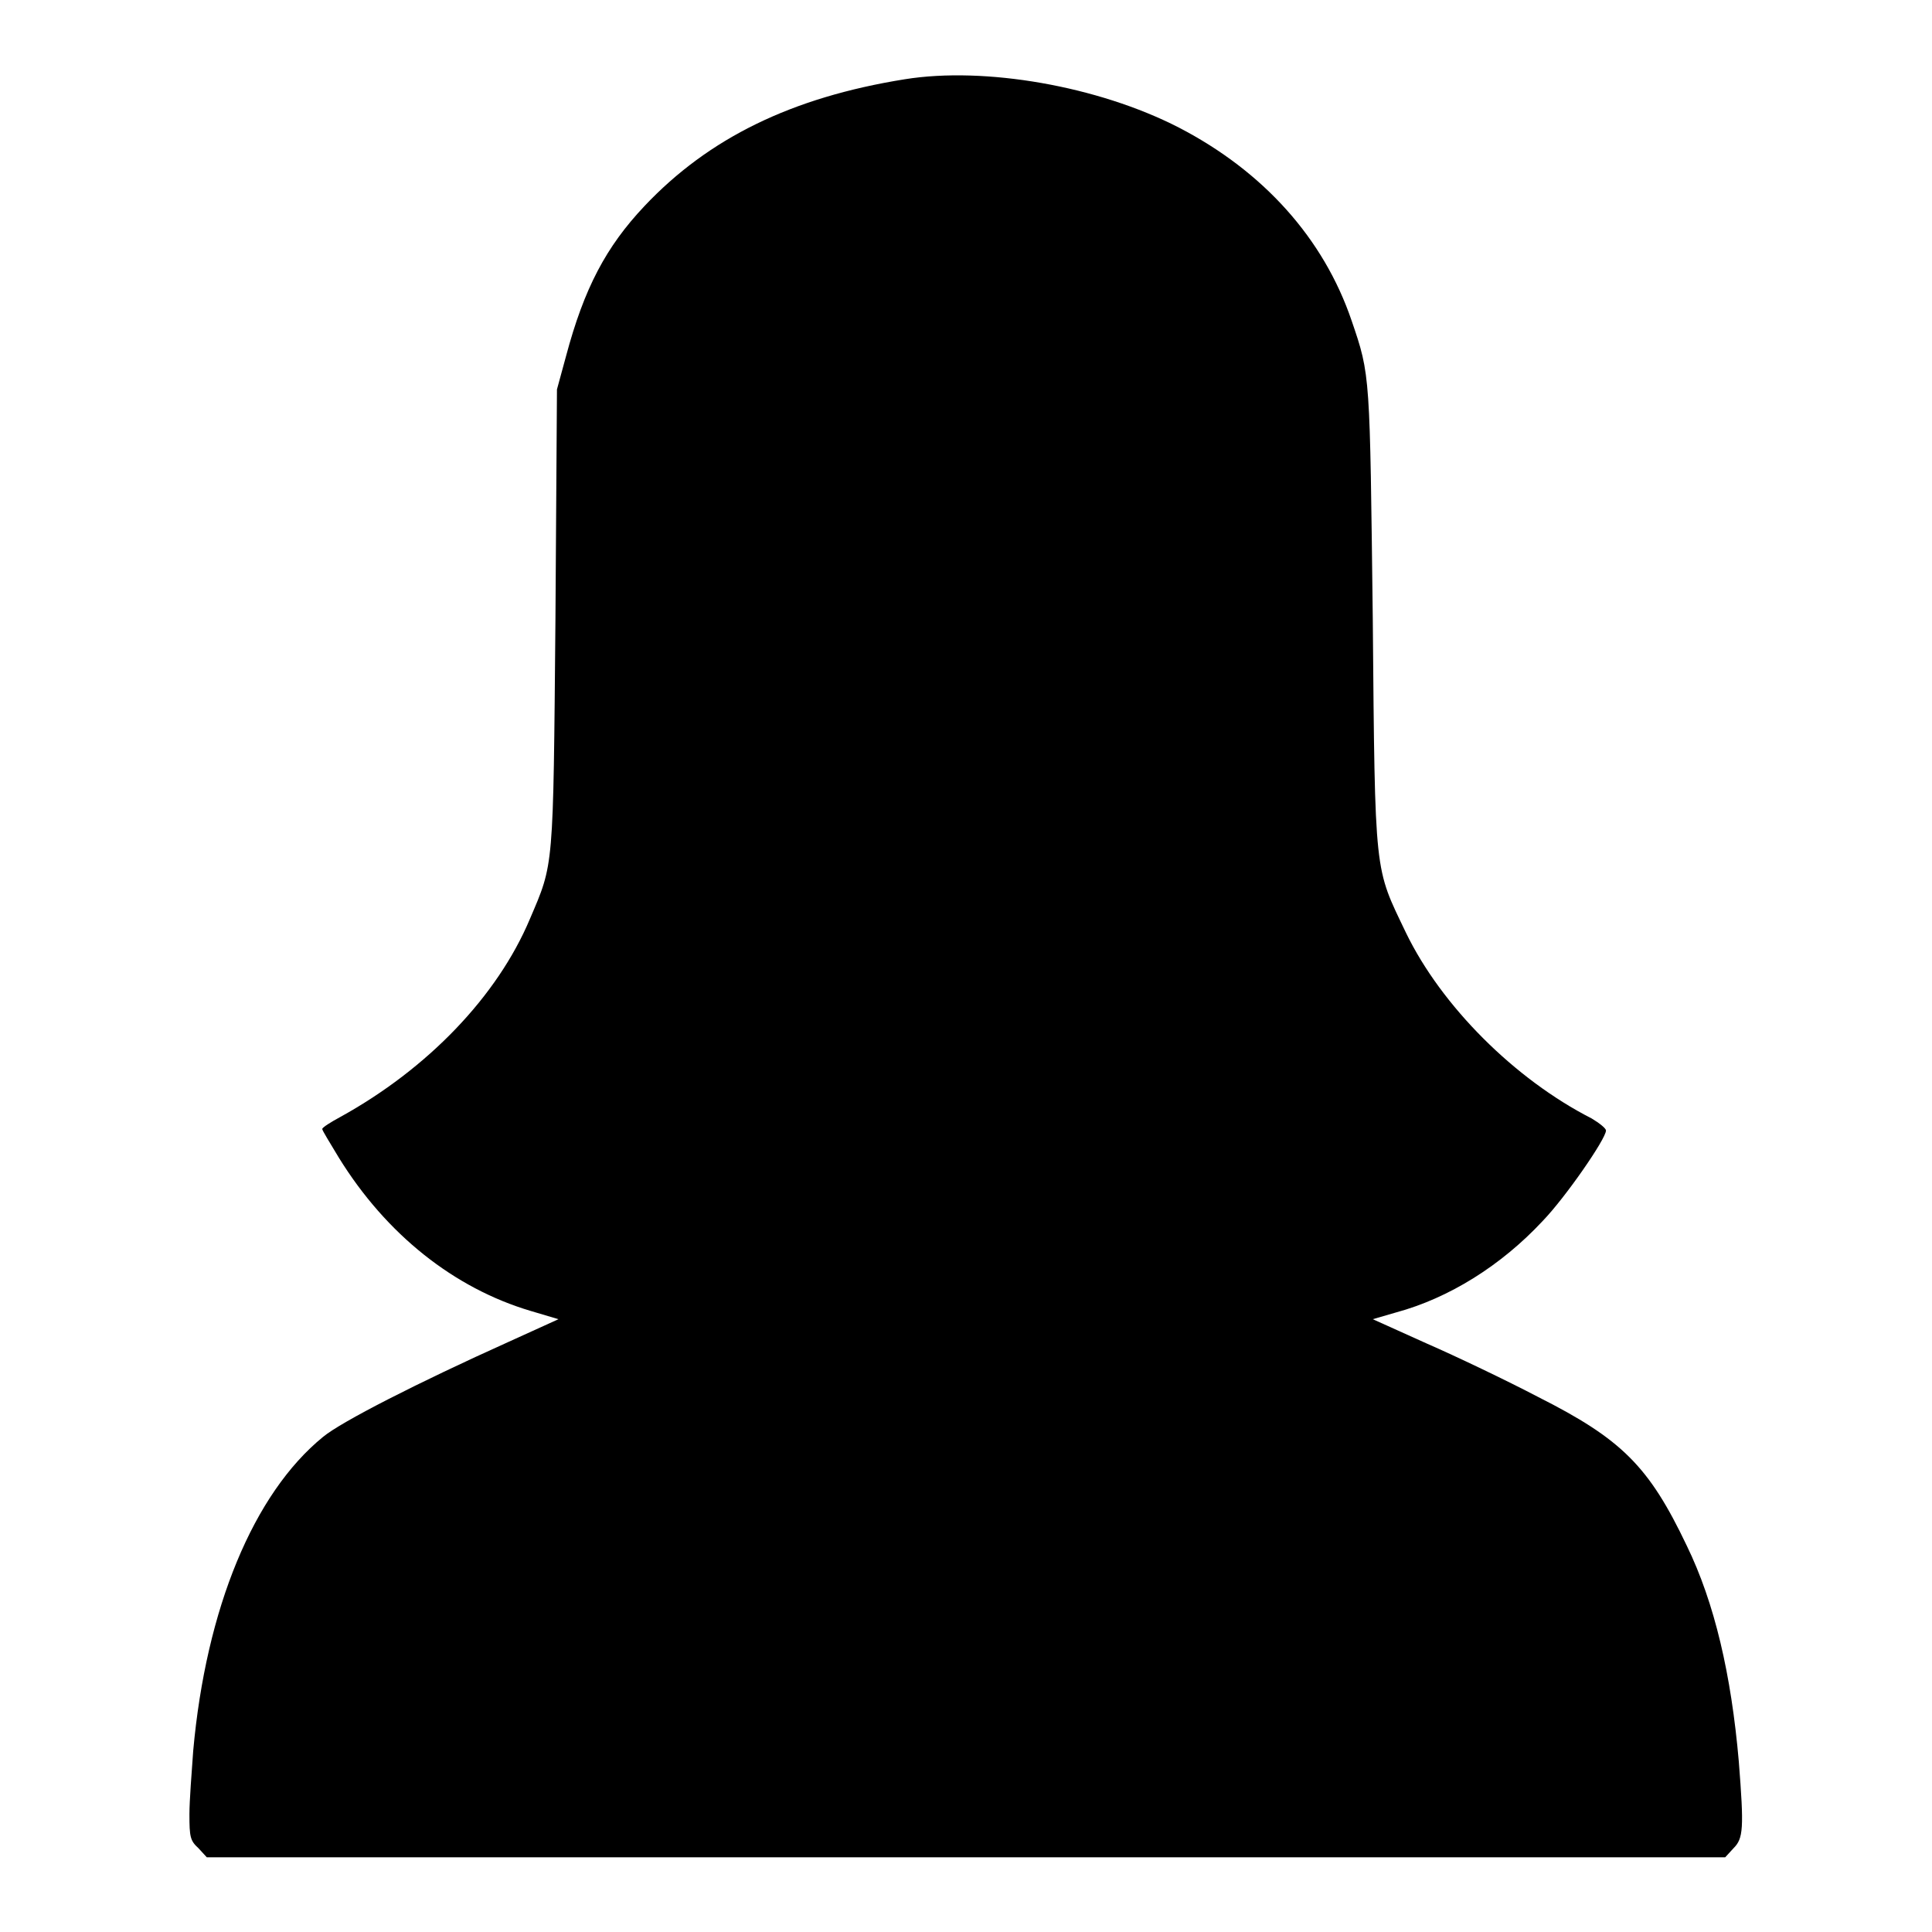 <?xml version="1.0" encoding="utf-8"?>
<!-- Svg Vector Icons : http://www.onlinewebfonts.com/icon -->
<!DOCTYPE svg PUBLIC "-//W3C//DTD SVG 1.1//EN" "http://www.w3.org/Graphics/SVG/1.1/DTD/svg11.dtd">
<svg version="1.1" xmlns="http://www.w3.org/2000/svg" xmlns:xlink="http://www.w3.org/1999/xlink" x="0px" y="0px" viewBox="0 0 256 256" enable-background="new 0 0 256 256" xml:space="preserve">
<g><g><g><path fill="#000000" d="M119.9,10.5c-15,2.4-26,7.8-34.5,16.8c-5.1,5.4-8,10.9-10.4,19.9l-1.2,4.4L73.6,82c-0.3,33.5-0.2,32.3-3.4,39.8C65.9,132,56.7,141.6,45.1,148c-1.3,0.7-2.4,1.4-2.4,1.6c0,0.2,1,1.8,2.2,3.8c6.3,10.2,15.3,17.3,25.4,20.3l3.7,1.1l-6.6,3c-12,5.4-22.2,10.6-24.6,12.6c-9.2,7.5-15.5,22.7-17.2,41.6c-0.2,2.8-0.5,6.6-0.5,8.4c0,3,0.1,3.5,1.2,4.5l1.1,1.2H128h100.6l1.1-1.2c1.3-1.3,1.4-2.6,0.7-11.5c-1-11.5-3.2-21-6.9-28.6c-5-10.5-8.6-14.1-19.7-19.7c-4.2-2.2-10.9-5.4-14.8-7.1l-7.1-3.2l3.1-0.9c7-1.9,13.9-6.2,19.4-12.1c3-3.1,8.4-10.9,8.4-12c0-0.3-0.9-1-1.9-1.6c-10.2-5.2-19.9-14.9-24.6-24.6c-4.2-8.8-4.1-7.1-4.4-41.6c-0.4-32.5-0.3-32.2-2.8-39.5c-3.7-10.9-11.7-19.8-22.9-25.6C145.5,11.4,130.5,8.8,119.9,10.5z"/></g></g></g>
</svg>